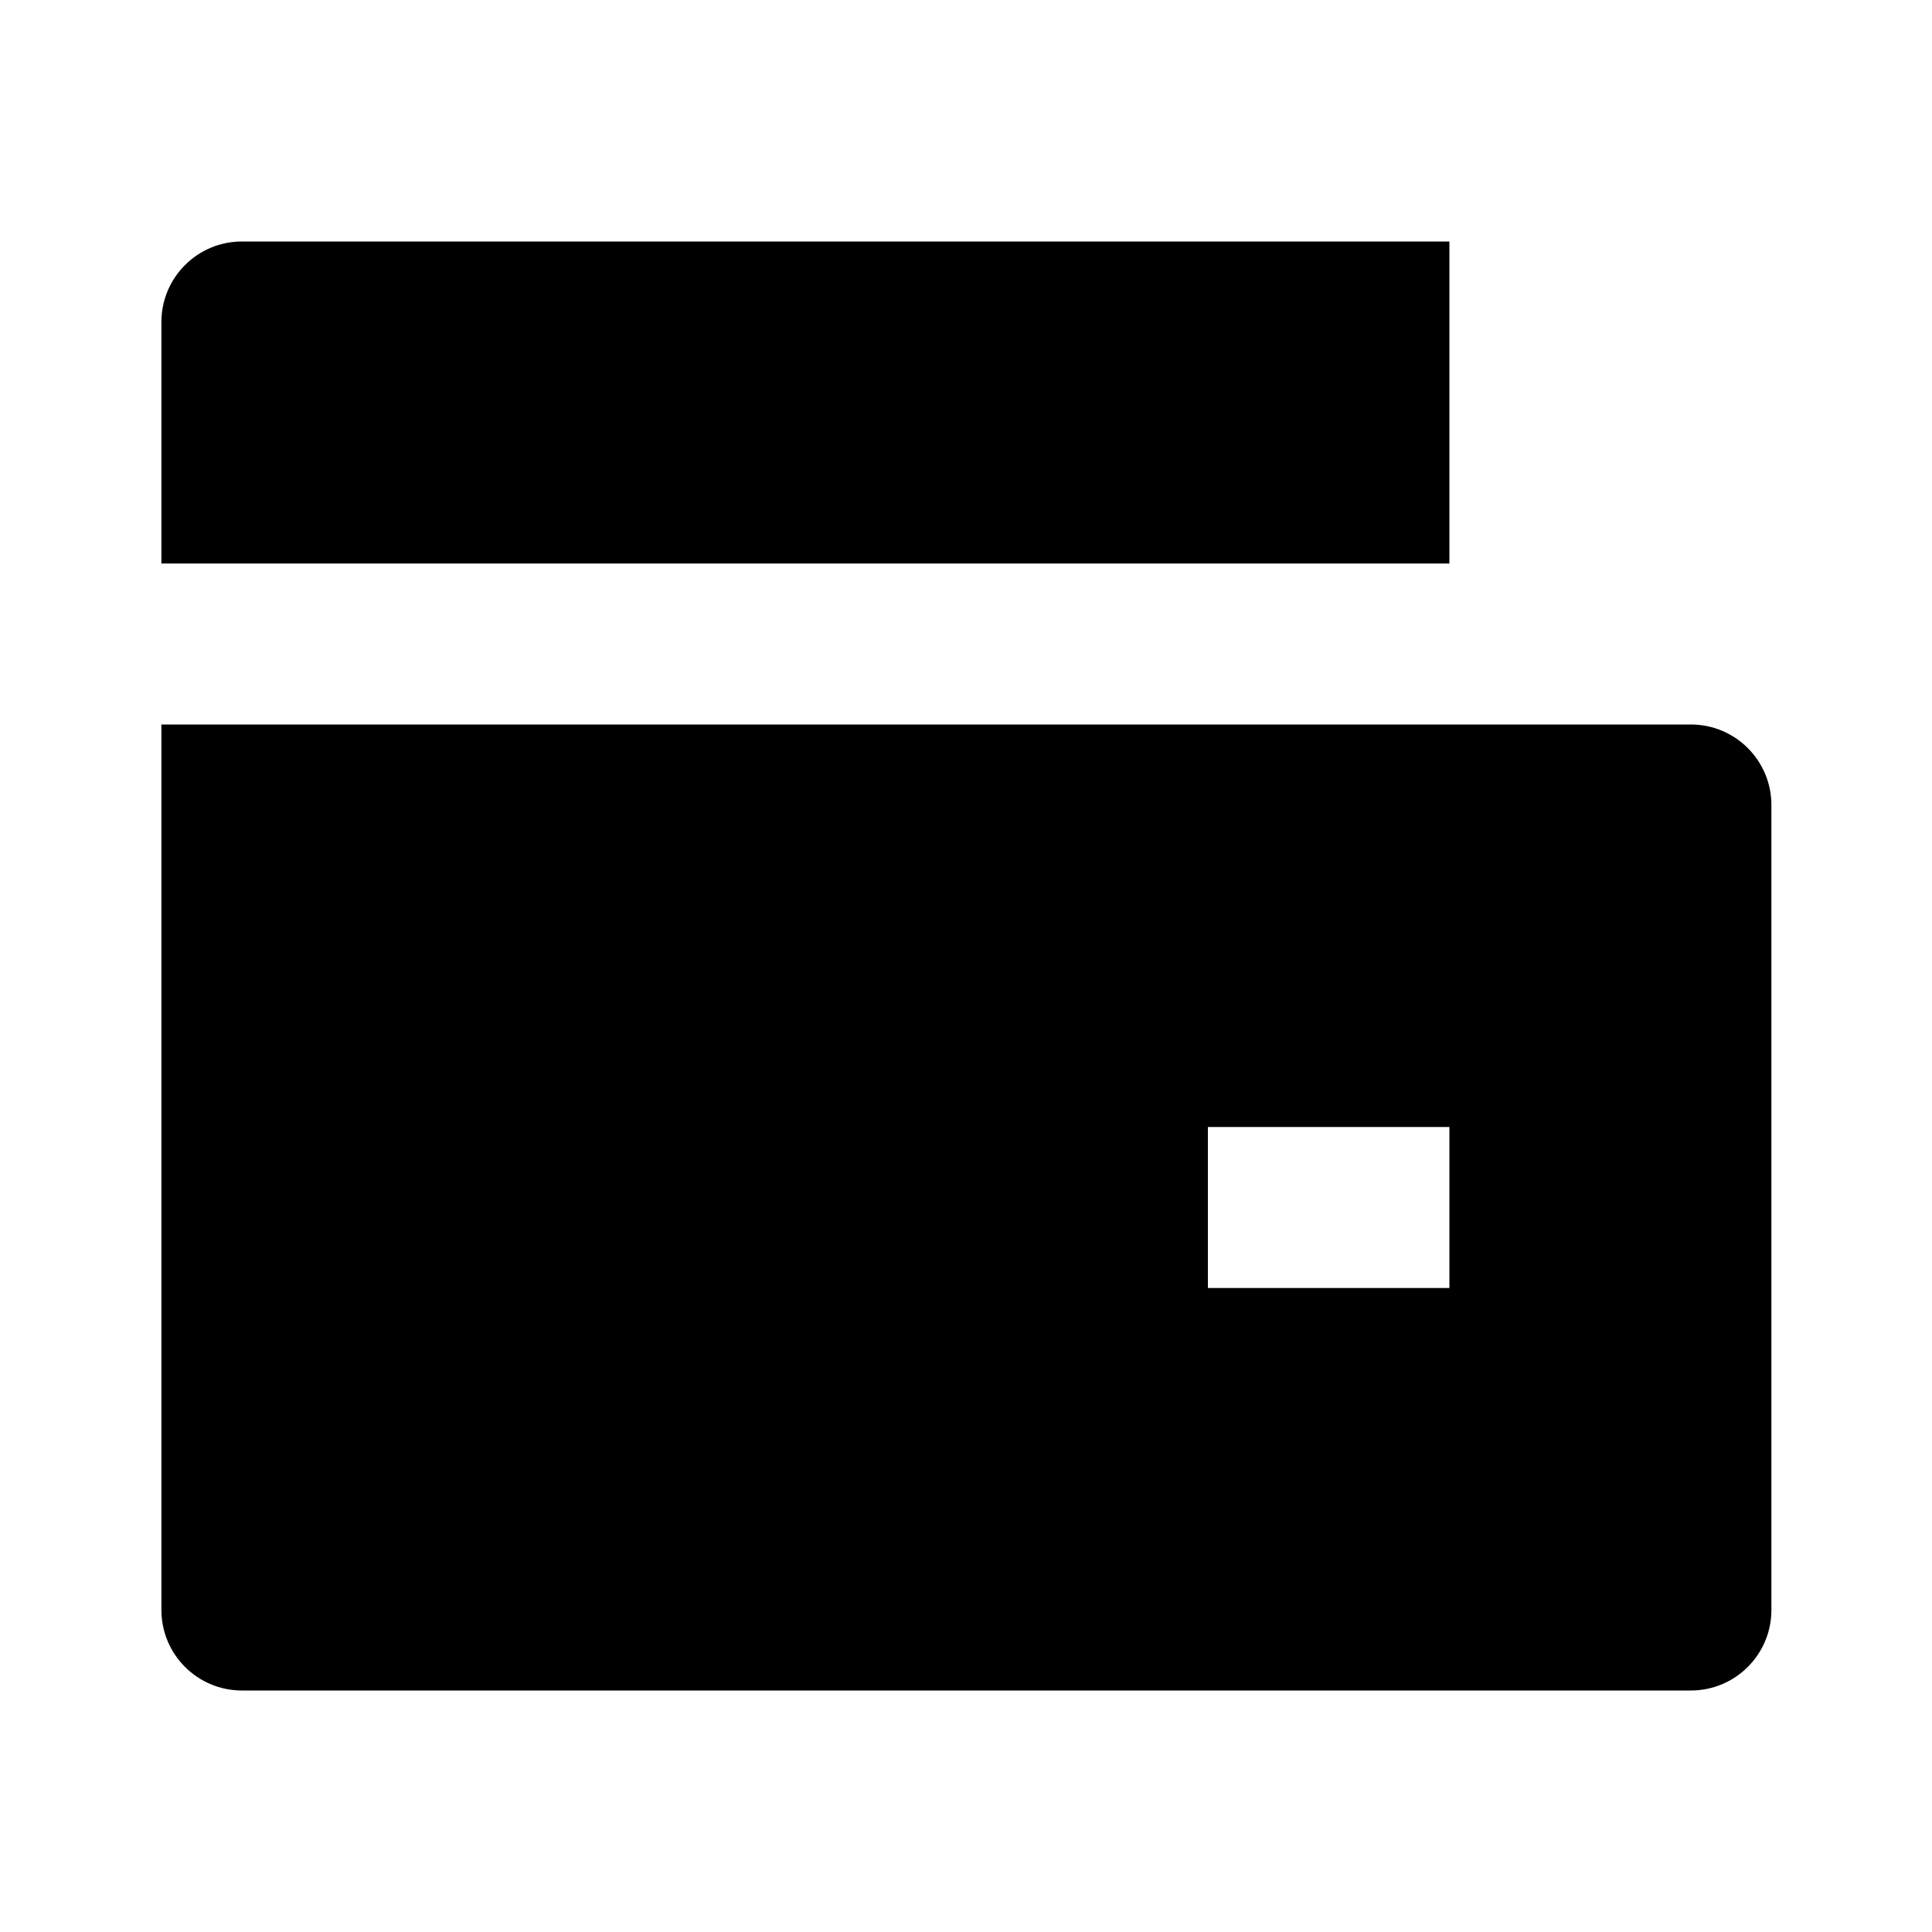 <svg viewBox="0 0 24 24" xmlns="http://www.w3.org/2000/svg"><path d="M2.005 9H21.005C21.557 9 22.005 9.448 22.005 10V20C22.005 20.552 21.557 21 21.005 21H3.005C2.453 21 2.005 20.552 2.005 20V9ZM3.005 3H18.005V7H2.005V4C2.005 3.448 2.453 3 3.005 3ZM15.005 14V16H18.005V14H15.005Z"/></svg>